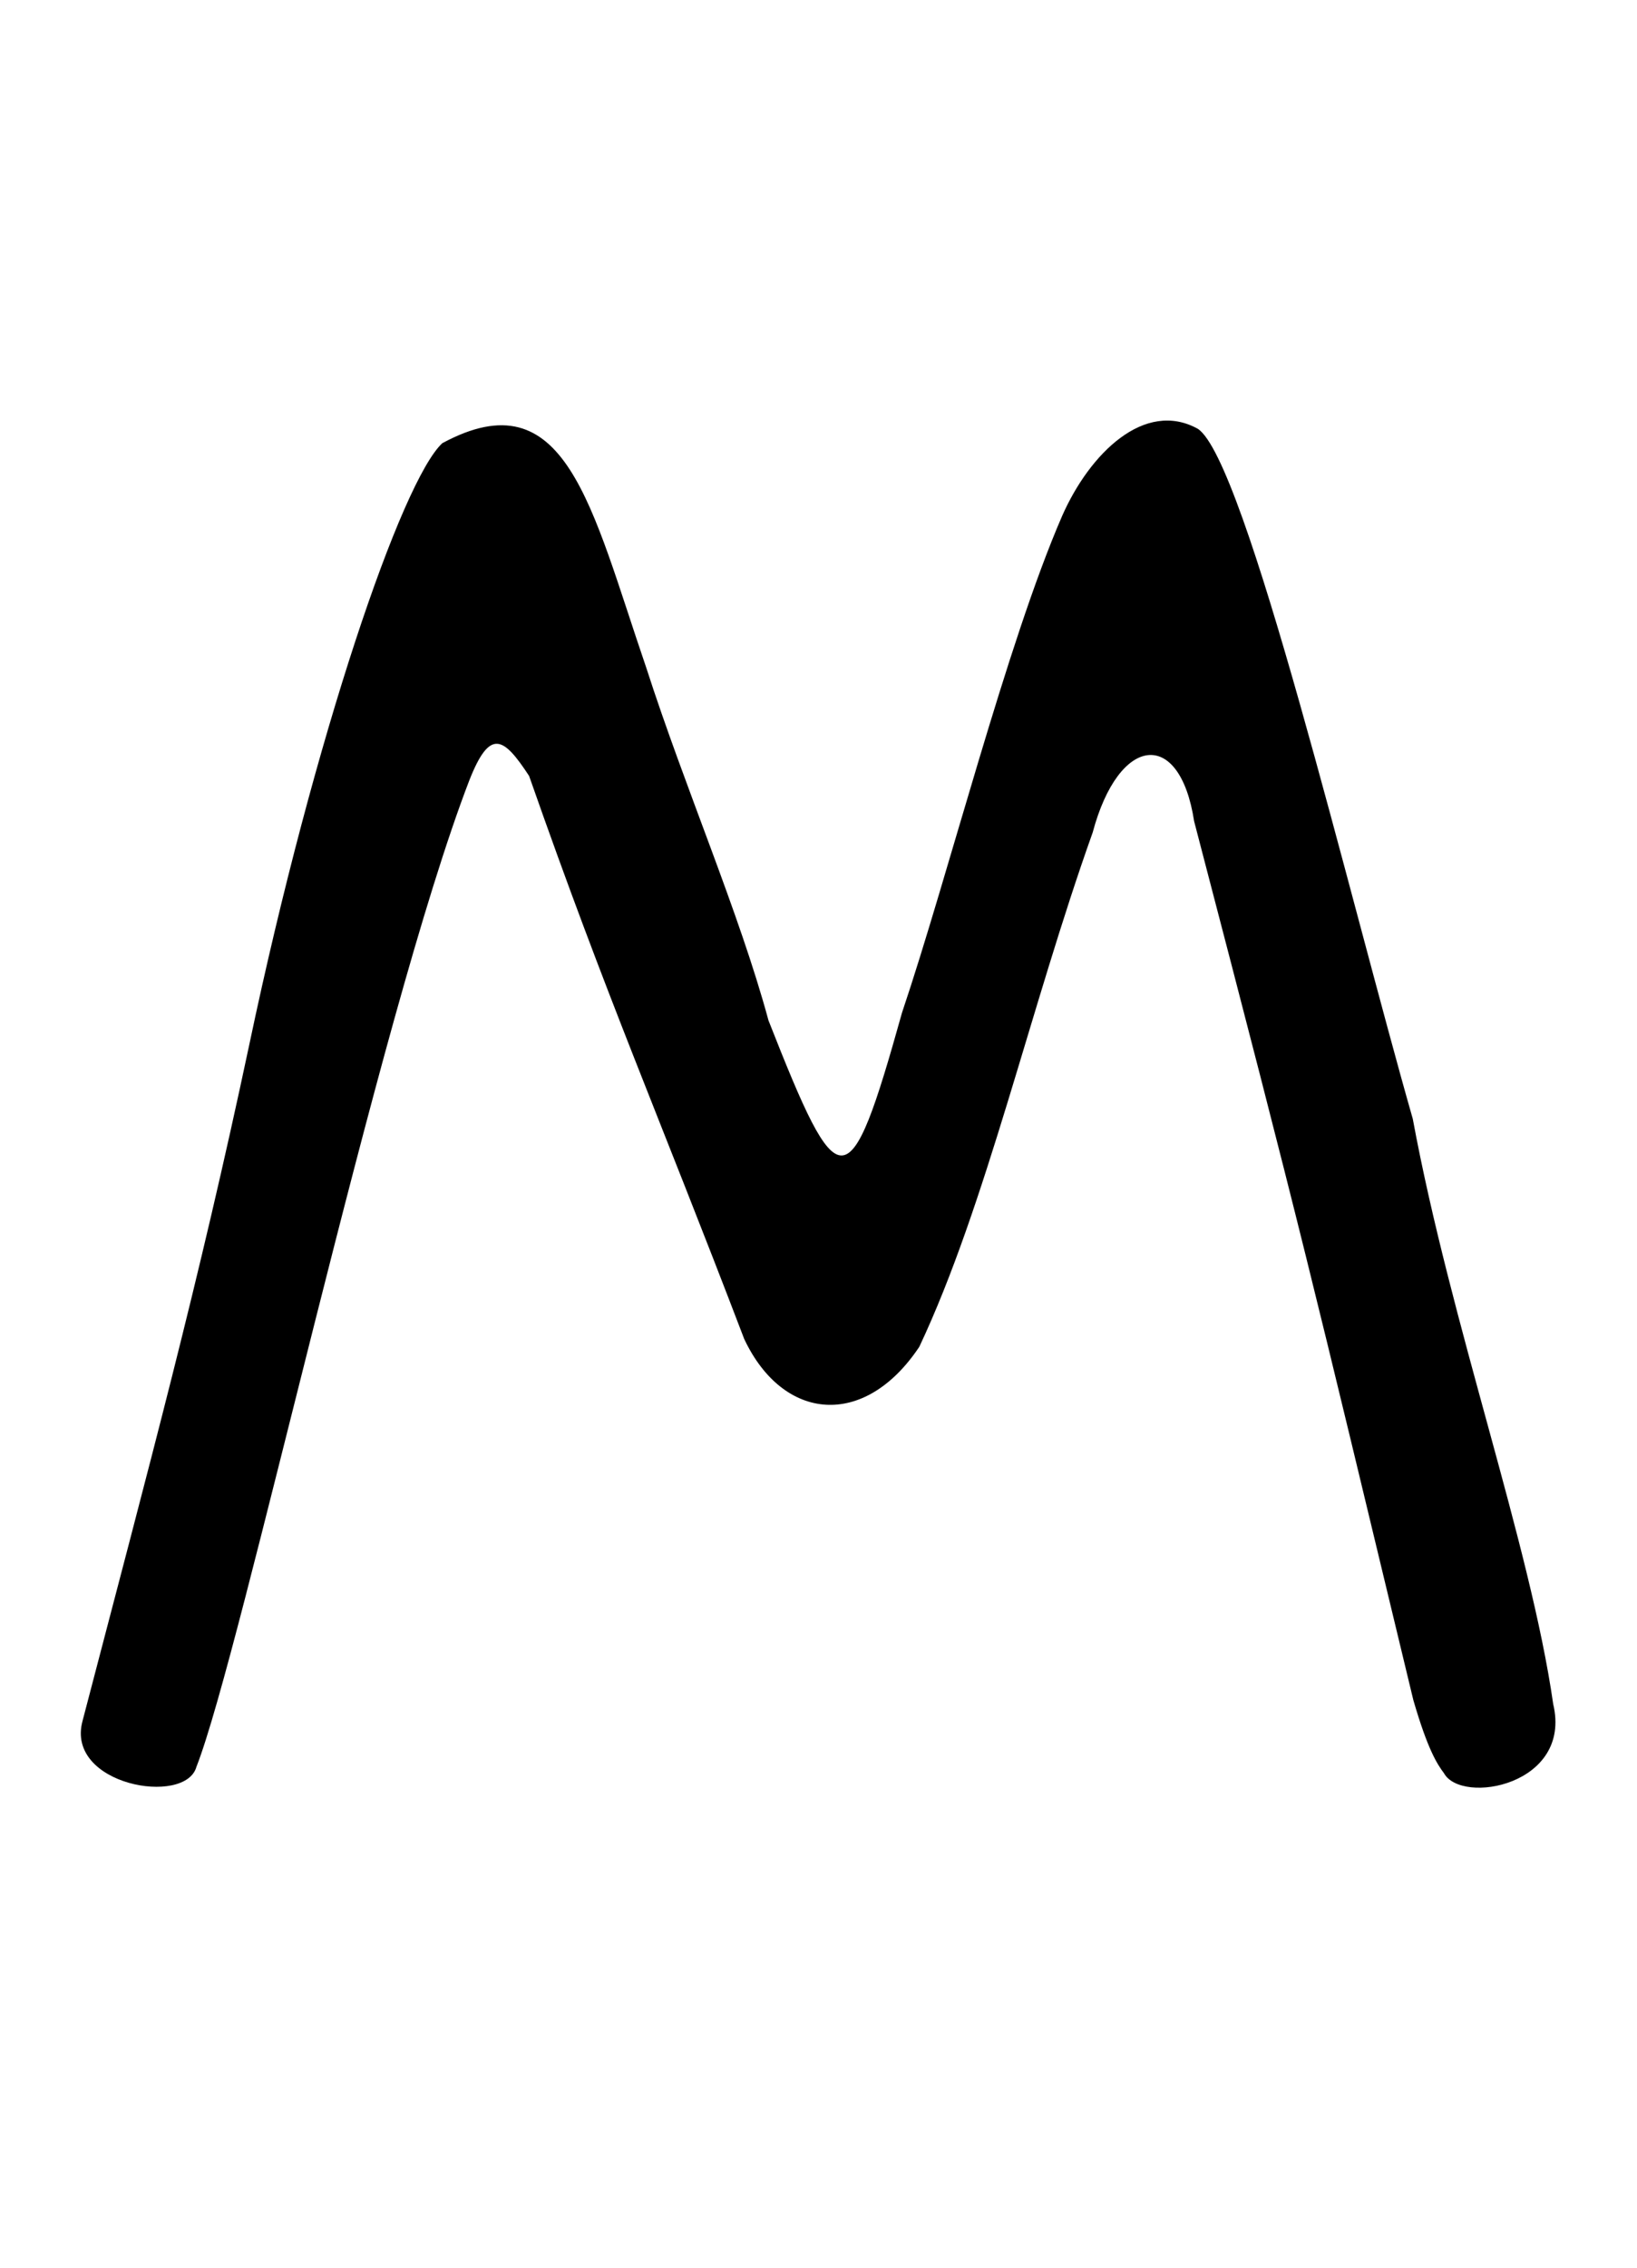 <?xml version="1.0" encoding="UTF-8" standalone="no"?>
<!-- Created with Inkscape (http://www.inkscape.org/) -->

<svg
   xmlns:dc="http://purl.org/dc/elements/1.1/"
   xmlns:cc="http://creativecommons.org/ns#"
   xmlns:rdf="http://www.w3.org/1999/02/22-rdf-syntax-ns#"
   xmlns:svg="http://www.w3.org/2000/svg"
   xmlns="http://www.w3.org/2000/svg"
   xmlns:sodipodi="http://sodipodi.sourceforge.net/DTD/sodipodi-0.dtd"
   xmlns:inkscape="http://www.inkscape.org/namespaces/inkscape"
   id="svg2"
   version="1.1"
   inkscape:version="0.48.4 r9939"
   width="130"
   height="180"
   sodipodi:docname="Lydian S-02.svg">
  <defs
     id="defs6" />
  <sodipodi:namedview
     pagecolor="#ffffff"
     bordercolor="#666666"
     borderopacity="1"
     objecttolerance="10"
     gridtolerance="10"
     guidetolerance="10"
     inkscape:pageopacity="0"
     inkscape:pageshadow="2"
     inkscape:window-width="1280"
     inkscape:window-height="959"
     id="namedview4"
     showgrid="false"
     inkscape:zoom="2.8991378"
     inkscape:cx="59.696068"
     inkscape:cy="102.71379"
     inkscape:window-x="-4"
     inkscape:window-y="-4"
     inkscape:window-maximized="1"
     inkscape:current-layer="svg2"
     showguides="true"
     inkscape:guide-bbox="true">
    <sodipodi:guide
       orientation="0,1"
       position="71.463,146.341"
       id="guide4298" />
    <sodipodi:guide
       orientation="0,1"
       position="84.878,38.293"
       id="guide4300" />
  </sodipodi:namedview>
  <path
     style="fill:#000000;fill-opacity:1"
     d="M 6.555,136.599 C 11.885,116.194 15.738,102.058 19.808,82.866 24.987,58.293 31.931,38.124 35.127,35.177 c 9.833,-5.302 11.811,5.032 16.195,17.823 3.074,9.546 7.384,19.423 9.707,28 5.622,14.287 6.379,14.495 10.603,-0.617 3.685,-10.932 8.289,-29.228 12.715,-39.427 2.199,-4.992 6.563,-9.24 10.768,-6.924 3.79,2.422 12.107,37.406 17.078,54.773 3.024,16.341 9.318,33.698 11.152,46.453 1.53,6.45 -7.276,8.023 -8.673,5.493 -0.55,-0.733 -1.294,-1.887 -2.433,-5.803 -8.239,-34.216 -8.719,-36.495 -17.41,-69.766 -1.138,-7.409 -5.979,-6.868 -8.056,0.9 -4.949,13.865 -8.469,29.593 -13.768,40.822 -4.37,6.555 -10.827,5.908 -13.905,-0.622 C 52.184,88.177 48.29,79.492 42.018,61.591 39.985,58.489 38.912,57.774 37.273,61.934 30.012,80.795 19.187,131.088 15.599,140.244 c -0.873,3.134 -10.431,1.463 -9.044,-3.644 z"
     id="path4296"
     inkscape:connector-curvature="0"
     sodipodi:nodetypes="cccccccccccccccccccc" />
</svg>
